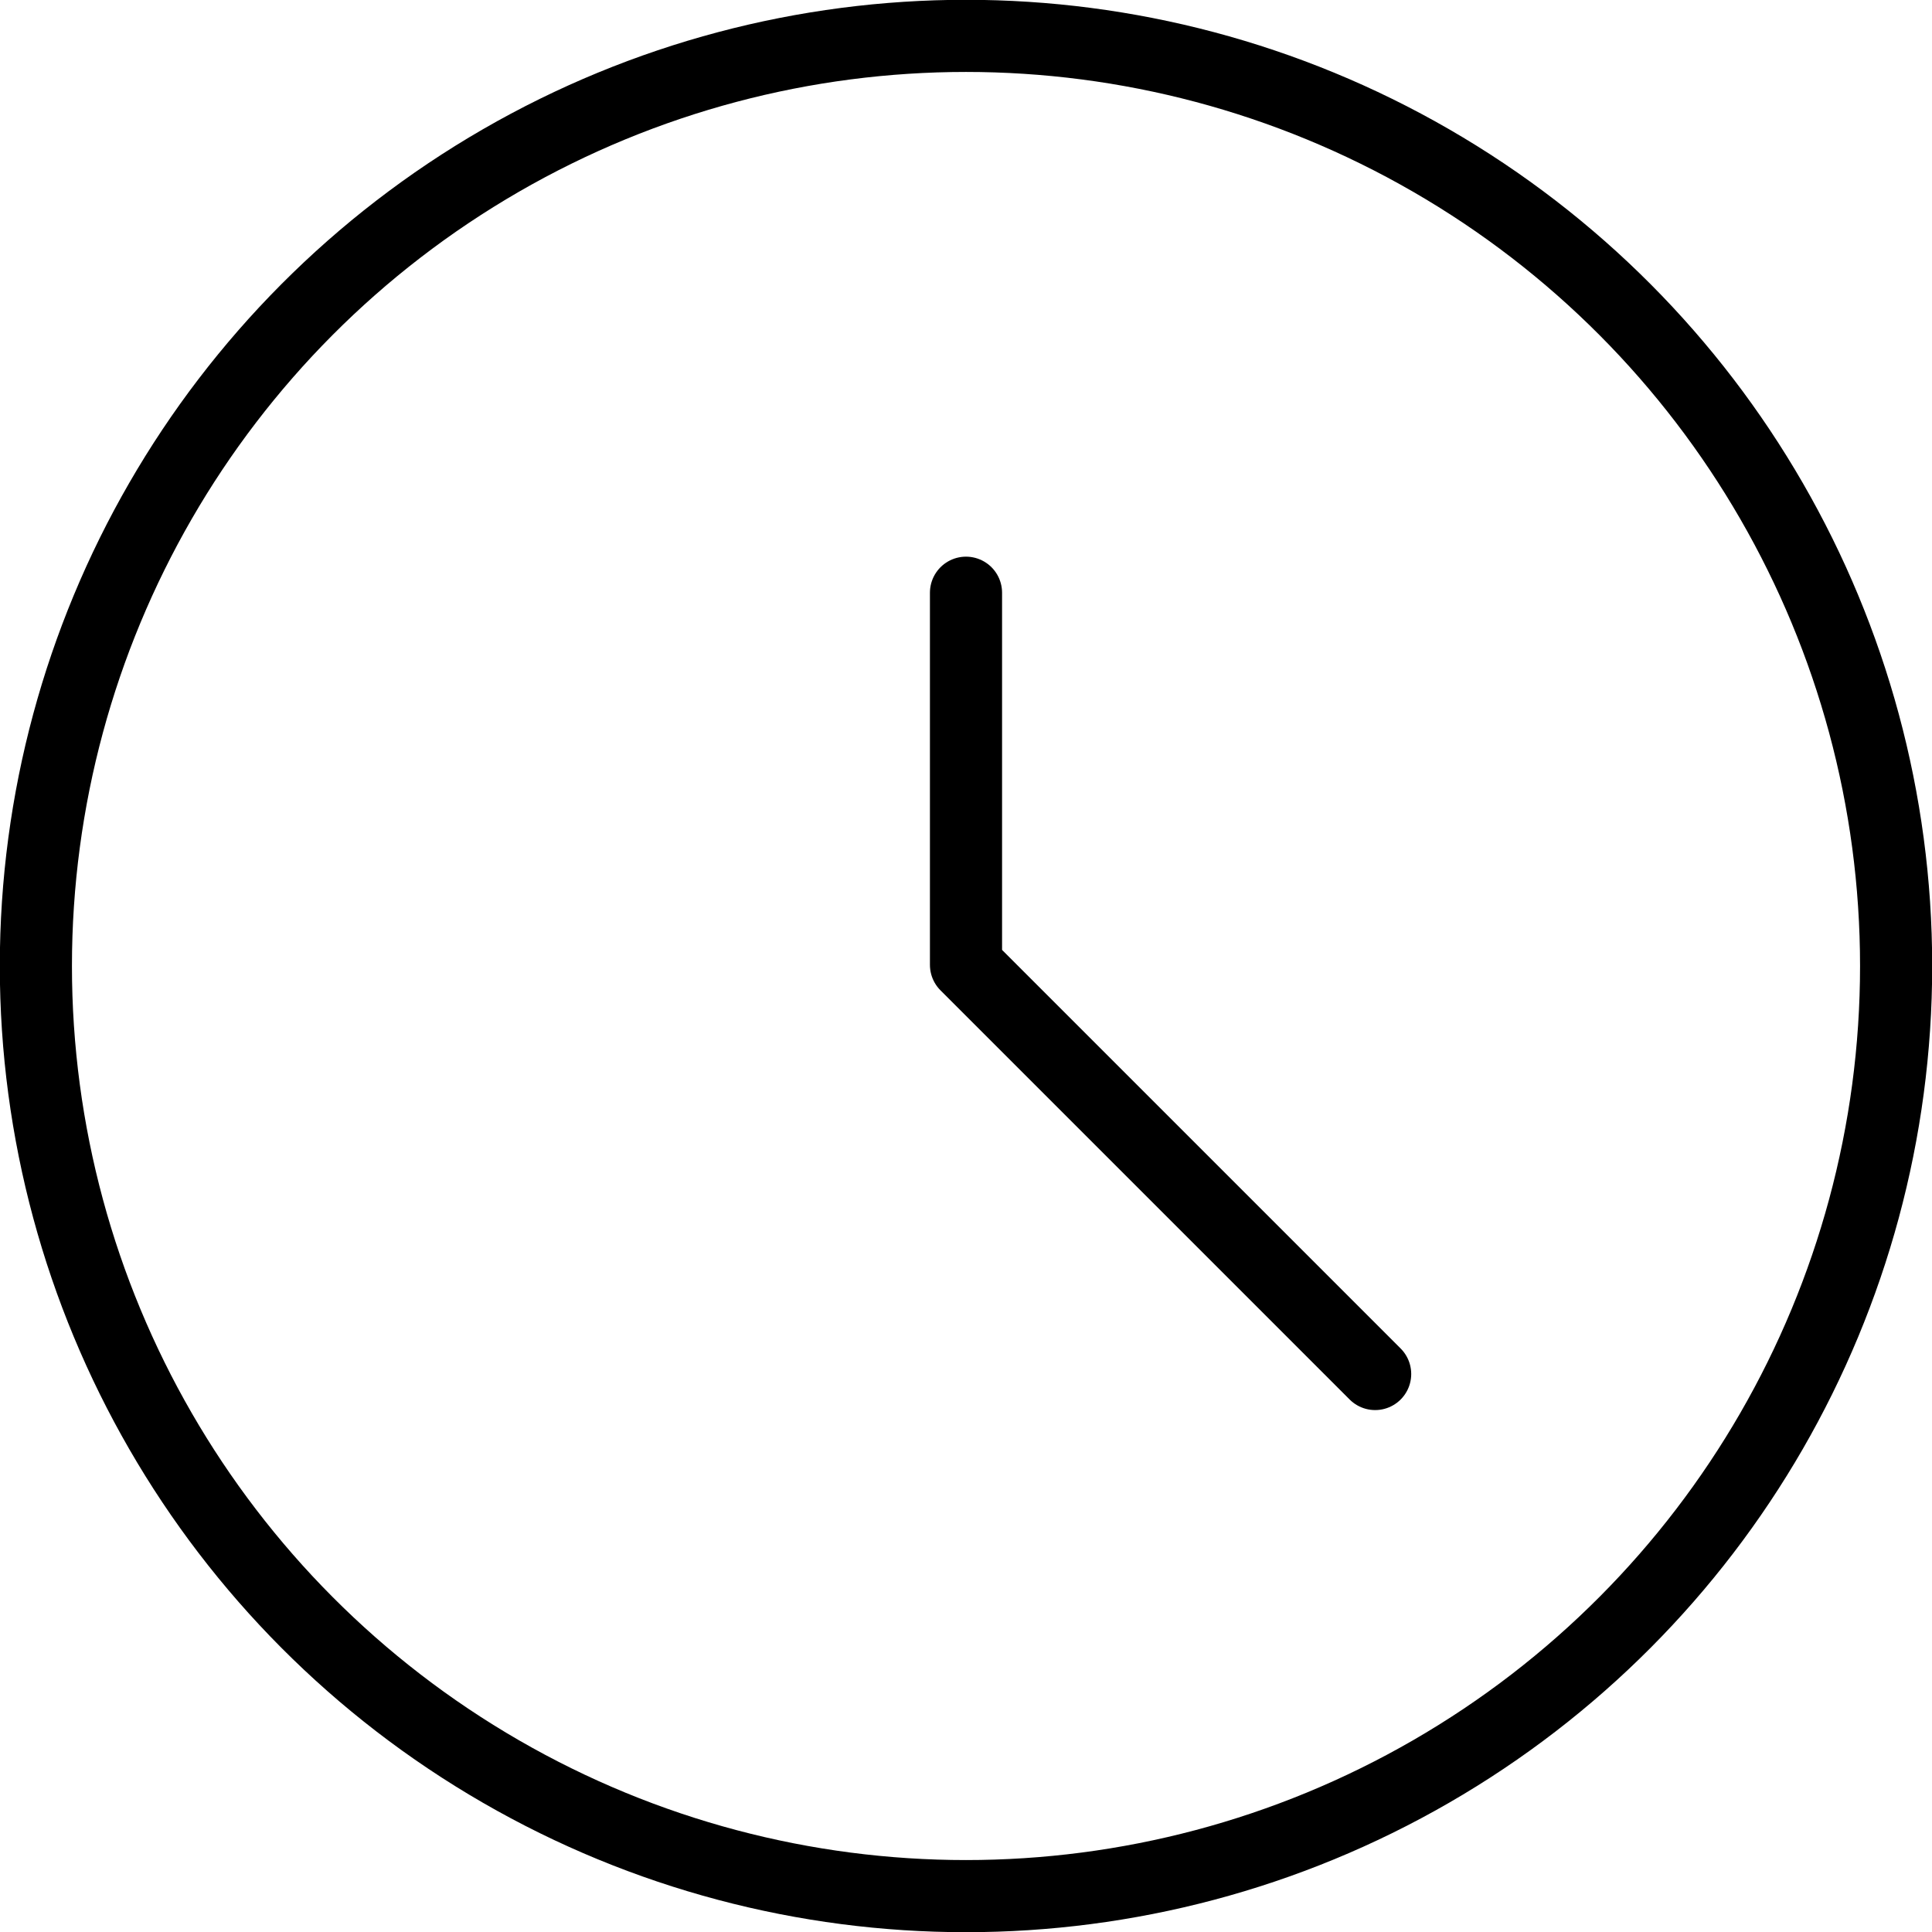 <svg xmlns="http://www.w3.org/2000/svg" viewBox="0 0 50.62 50.62"><defs><style>.cls-1{fill:none;stroke:#000;stroke-linecap:round;stroke-linejoin:round;stroke-width:1.89px;}</style></defs><title>Asset 9</title><g id="Layer_2" data-name="Layer 2"><g id="Calque_1" data-name="Calque 1"><circle class="cls-1" cx="25.31" cy="25.31" r="24.37"/><polyline class="cls-1" points="25.31 15.53 25.31 25.28 36.03 36"/></g></g></svg>